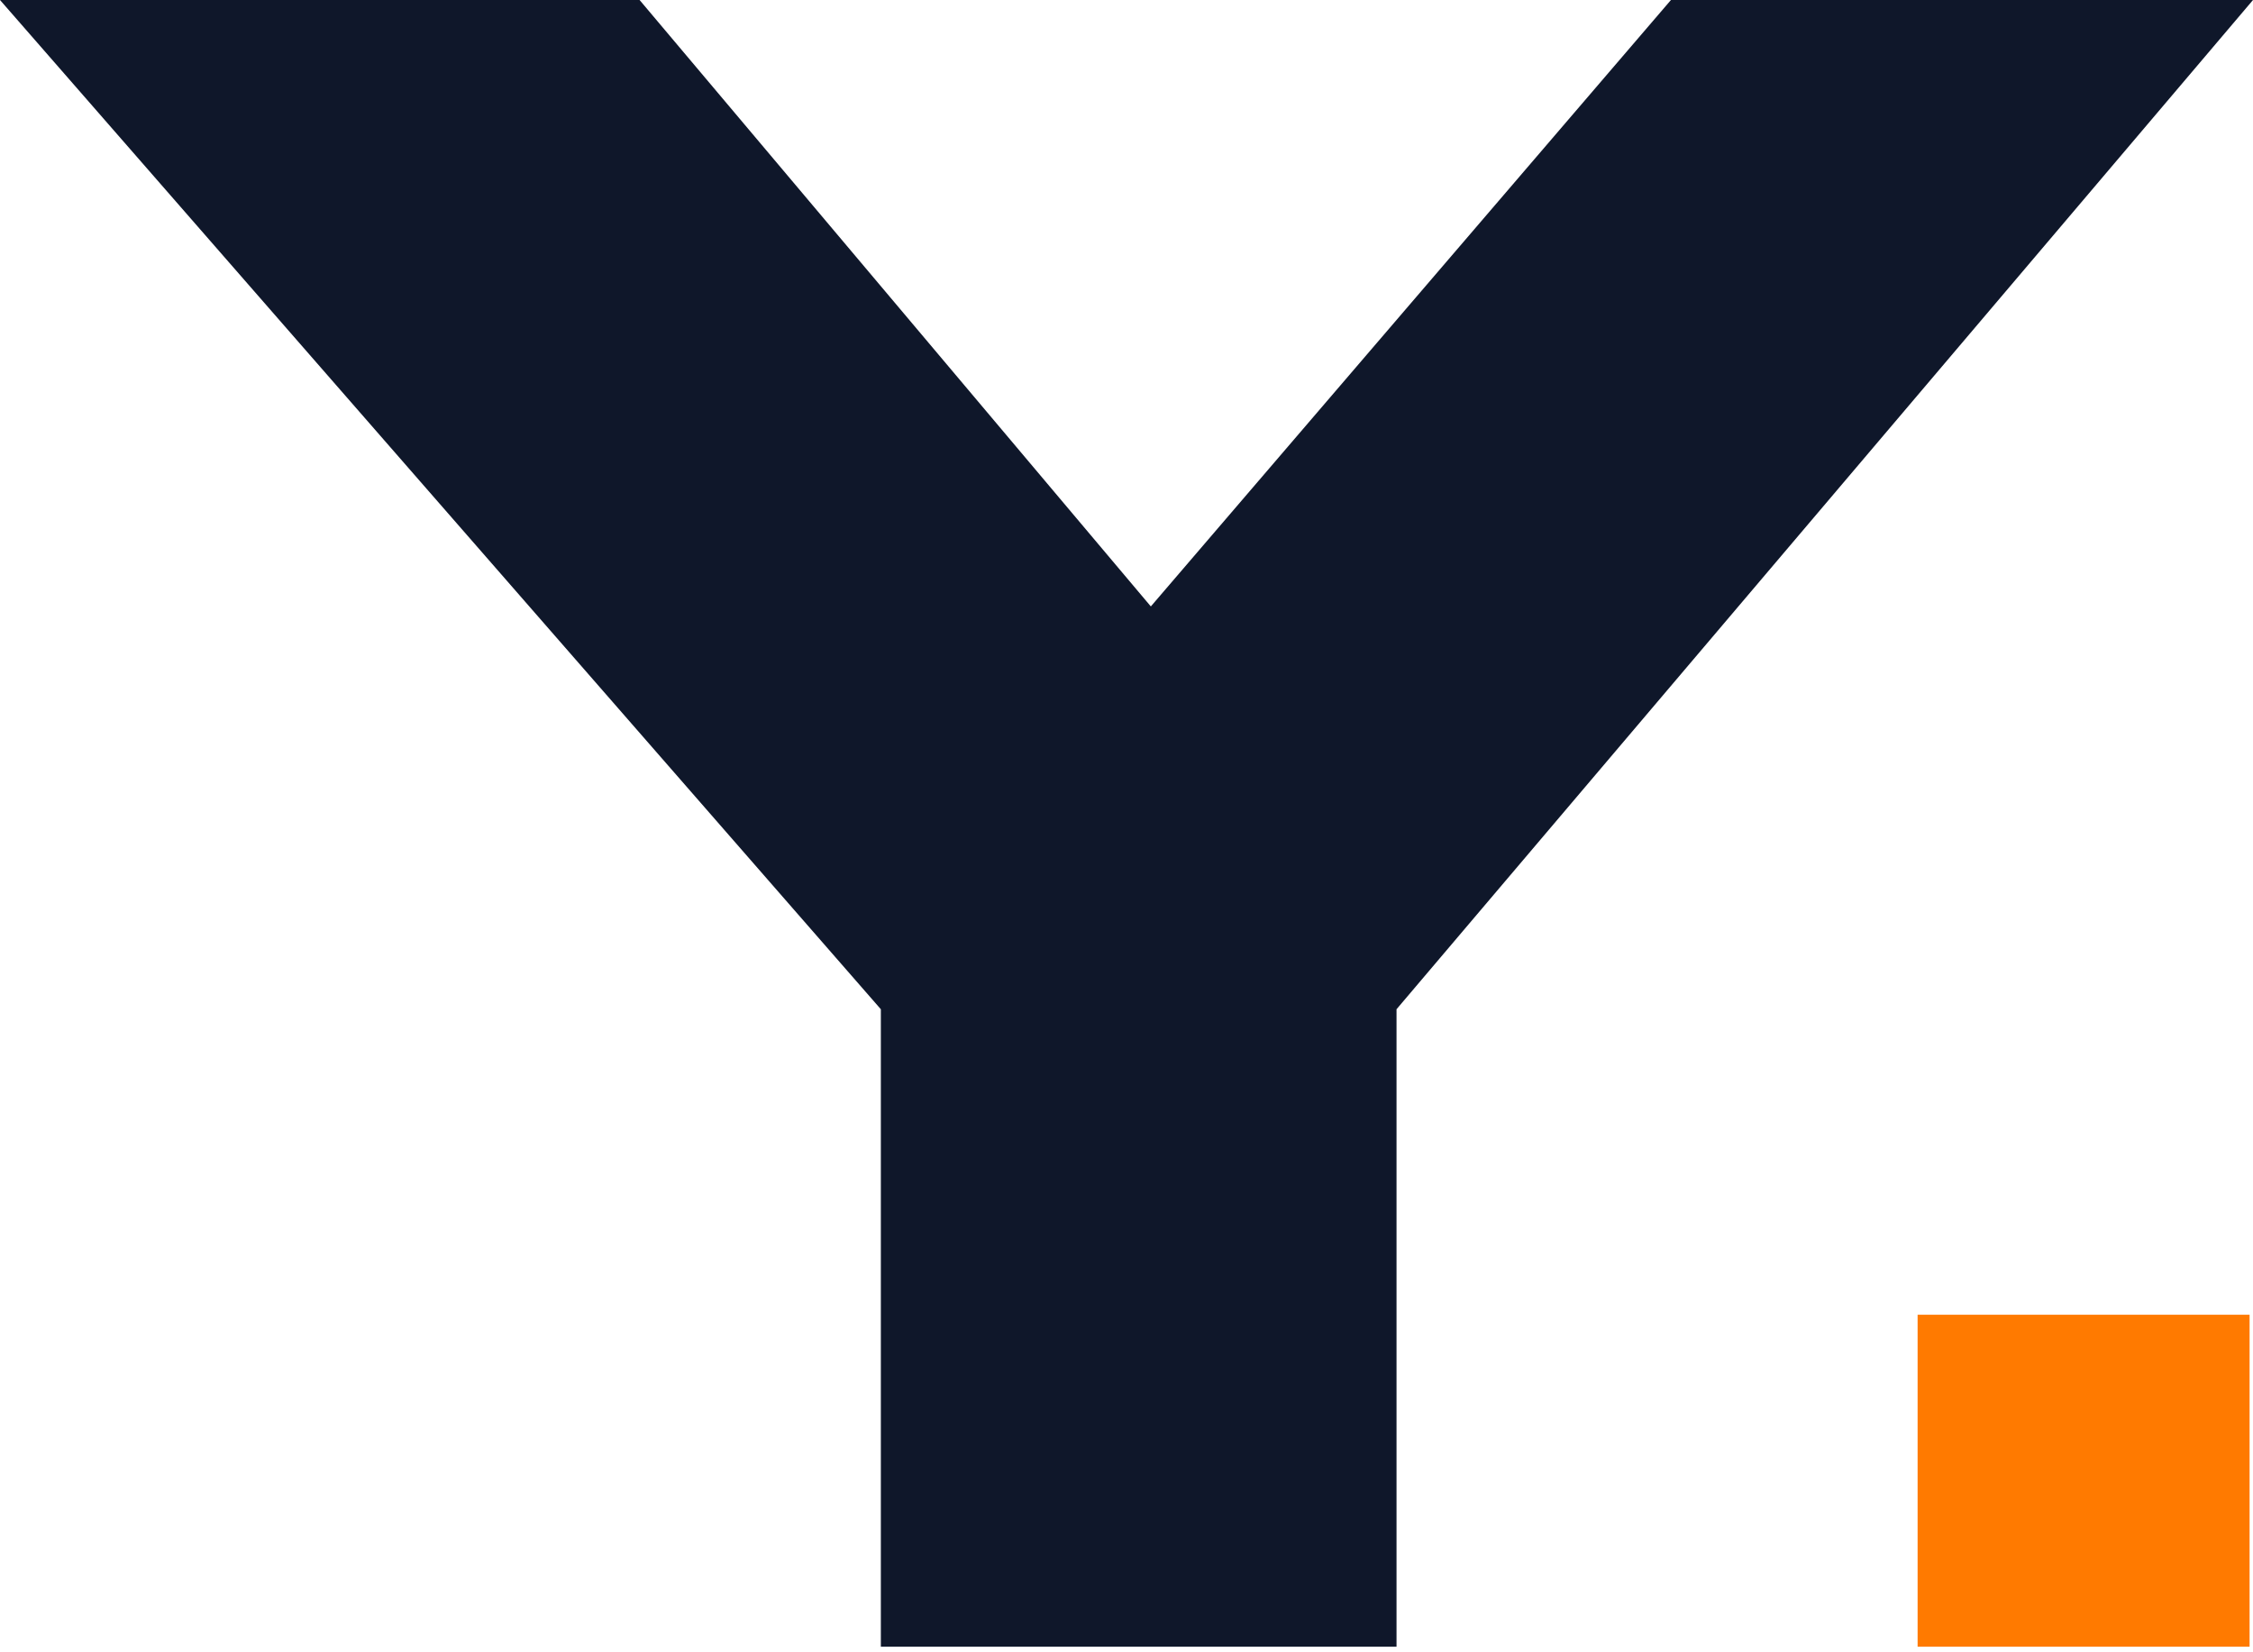 <?xml version="1.0" encoding="UTF-8"?> <svg xmlns="http://www.w3.org/2000/svg" width="60" height="44" viewBox="0 0 60 44" fill="none"> <path d="M23.458 43.851H37.191V26.876L60 0H44.499L30.648 16.149L17.033 0H0L23.458 26.876V43.851Z" fill="#0F172A"></path> <rect x="51.068" y="35.01" width="8.841" height="8.841" fill="#FF7A00"></rect> </svg> 